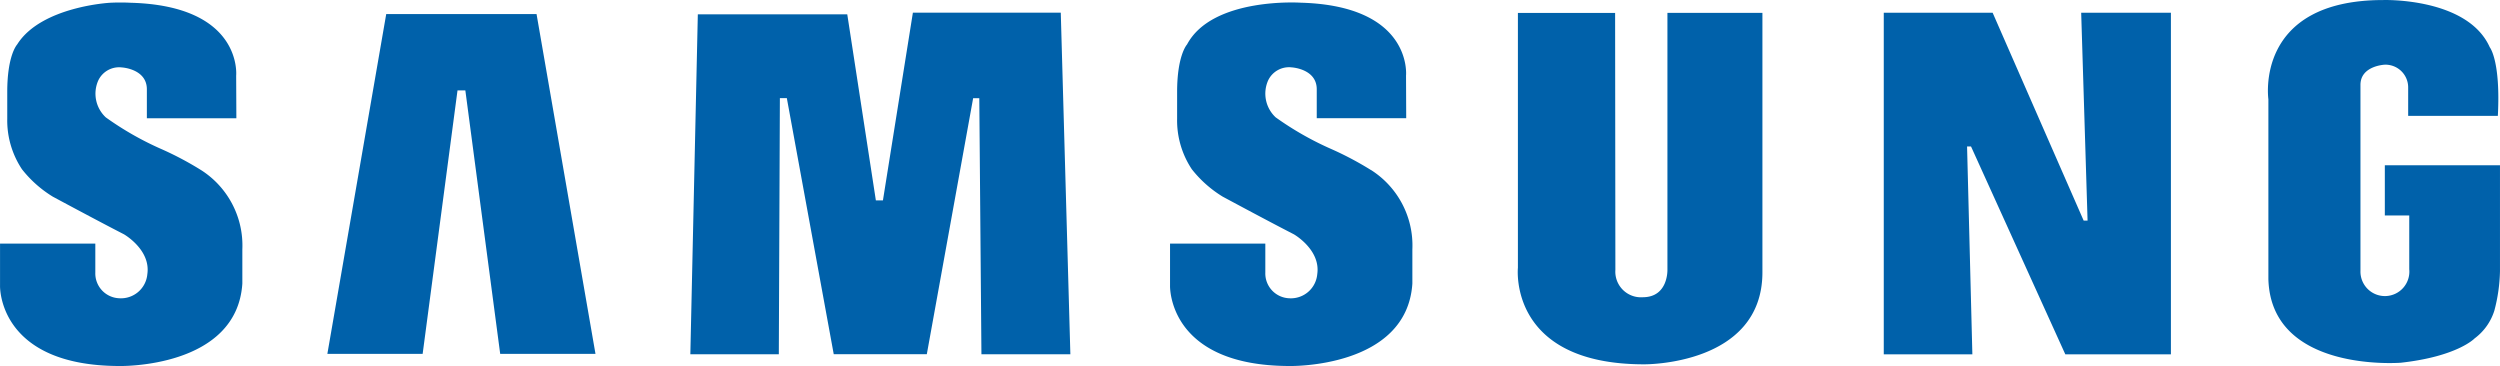 <svg xmlns="http://www.w3.org/2000/svg" width="141.679" height="20.743" viewBox="0 0 141.679 20.743">
  <g id="logo-samsung" transform="translate(71.742 2.352)">
    <path id="Path_666" data-name="Path 666" d="M14.634,7.3A18.245,18.245,0,0,0,12.4,6.116a17.6,17.6,0,0,1-3.162-1.8,1.838,1.838,0,0,1-.426-2.094,1.309,1.309,0,0,1,1.339-.737s1.415.078,1.415,1.24v1.64h5.07l-.01-2.416s.39-3.957-5.972-4.13c0,0-5-.329-6.438,2.366,0,0-.563.6-.563,2.694V4.389a5,5,0,0,0,.835,2.87A6.609,6.609,0,0,0,6.236,8.81s2.521,1.358,4.033,2.134c0,0,1.528.872,1.326,2.258A1.5,1.5,0,0,1,10,14.569a1.409,1.409,0,0,1-1.348-1.457V11.472h-5.4v2.382s-.152,4.554,6.791,4.554c0,0,6.631.135,6.942-4.675V11.8a5.064,5.064,0,0,0-2.345-4.5Z" transform="translate(-8.686 -0.018)" fill="#0061aa" fill-rule="evenodd"/>
    <path id="Path_667" data-name="Path 667" d="M-14.881-1.541-16.579,9.1h-.4L-18.6-1.446h-8.469l-.424,19.264h5.014l.06-14.515h.394l2.658,14.512h5.275l2.625-14.506h.349l.121,14.509h5.04L-6.5-1.541Z" transform="translate(-5.126 -0.094)" fill="#0061aa" fill-rule="evenodd"/>
    <path id="Path_668" data-name="Path 668" d="M-47.424-1.451-50.76,17.807h5.4l1.976-14.932h.444l1.975,14.932h5.4L-38.905-1.451Z" transform="translate(-2.43 -0.104)" fill="#0061aa" fill-rule="evenodd"/>
    <path id="Path_669" data-name="Path 669" d="M80.248,7.015V9.857h1.384v3.049a1.386,1.386,0,1,1-2.765.1V2.459c0-1.087,1.374-1.145,1.374-1.145a1.288,1.288,0,0,1,1.33,1.3v1.6h5.082c.165-3.13-.458-3.888-.458-3.888C84.934-2.5,80.165-2.35,80.165-2.35c-7.329,0-6.516,5.623-6.516,5.623v10.2c.157,5.274,7.378,4.739,7.5,4.732,3.213-.355,4.183-1.376,4.183-1.376a3.128,3.128,0,0,0,1.124-1.581,9.393,9.393,0,0,0,.318-2.24V7.015Z" transform="translate(-16.838)" fill="#0061aa" fill-rule="evenodd"/>
    <path id="Path_670" data-name="Path 670" d="M60.549,10.244h-.221L55.17-1.536H49V17.822h5.021l-.3-11.779h.224l5.343,11.779h5.985V-1.538H60.188l.362,11.781Z" transform="translate(-13.986 -0.094)" fill="#0061aa" fill-rule="evenodd"/>
    <path id="Path_671" data-name="Path 671" d="M34.023,13s.073,1.589-1.4,1.589a1.453,1.453,0,0,1-1.55-1.549L31.058-1.523H25.549V12.923s-.565,5.468,7.151,5.468c0,0,6.706.08,6.706-5.217v-14.7H34.023V13Z" transform="translate(-11.269 -0.096)" fill="#0061aa" fill-rule="evenodd"/>
    <path id="Path_672" data-name="Path 672" d="M-60.356,7.3a18.208,18.208,0,0,0-2.23-1.182,17.457,17.457,0,0,1-3.16-1.8,1.836,1.836,0,0,1-.426-2.093,1.306,1.306,0,0,1,1.337-.737s1.416.077,1.416,1.24v1.64h5.072l-.011-2.416s.388-3.956-5.972-4.129a11.407,11.407,0,0,0-1.182,0s-3.852.207-5.23,2.32c-.007.015-.019.027-.027.042s-.562.6-.562,2.694V4.389a5,5,0,0,0,.835,2.87A6.589,6.589,0,0,0-68.751,8.81s2.519,1.357,4.032,2.133c0,0,1.529.872,1.327,2.259a1.5,1.5,0,0,1-1.6,1.366,1.409,1.409,0,0,1-1.348-1.457v-1.64h-5.4v2.383s-.151,4.554,6.79,4.554c0,0,6.631.135,6.942-4.675V11.8a5.067,5.067,0,0,0-2.347-4.5Z" transform="translate(0 -0.018)" fill="#0061aa" fill-rule="evenodd"/>
  </g>
</svg>
